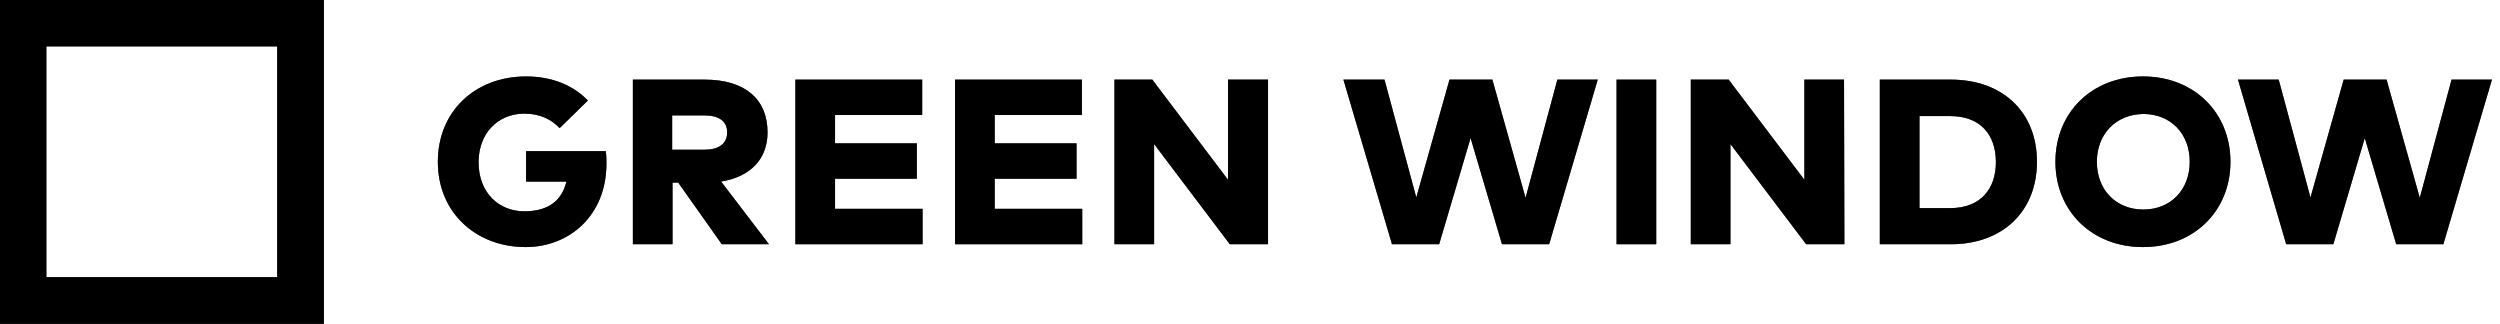 <svg width="247" height="32" viewBox="0 0 247 32" fill="none" xmlns="http://www.w3.org/2000/svg">
<path d="M32 32H0V0H32V32ZM4.581 27.384H27.384V4.581H4.581V27.384Z" fill="black"/>
<path d="M32 32H0V0H32V32ZM4.581 27.384H27.384V4.581H4.581V27.384Z" fill="black" fill-opacity="0.2"/>
<path d="M32 32H0V0H32V32ZM4.581 27.384H27.384V4.581H4.581V27.384Z" fill="black" fill-opacity="0.2"/>
<path d="M32 32H0V0H32V32ZM4.581 27.384H27.384V4.581H4.581V27.384Z" fill="black" fill-opacity="0.2"/>
<path d="M32 32H0V0H32V32ZM4.581 27.384H27.384V4.581H4.581V27.384Z" fill="black" fill-opacity="0.2"/>
<path d="M58.081 9.931L55.293 12.659C54.481 11.785 53.317 11.225 51.8 11.225C49.188 11.225 47.282 13.184 47.282 16.017C47.282 19.129 49.364 20.878 51.8 20.878C54.129 20.878 55.504 19.863 55.963 17.94H51.976V14.932H59.845C59.916 15.352 59.916 15.772 59.916 16.156C59.916 21.367 56.175 24.41 51.941 24.41C47.071 24.41 43.259 21.053 43.259 15.982C43.259 11.05 46.894 7.553 51.976 7.553C54.587 7.553 56.669 8.462 58.081 9.931Z" fill="black"/>
<path d="M58.081 9.931L55.293 12.659C54.481 11.785 53.317 11.225 51.8 11.225C49.188 11.225 47.282 13.184 47.282 16.017C47.282 19.129 49.364 20.878 51.8 20.878C54.129 20.878 55.504 19.863 55.963 17.94H51.976V14.932H59.845C59.916 15.352 59.916 15.772 59.916 16.156C59.916 21.367 56.175 24.41 51.941 24.41C47.071 24.41 43.259 21.053 43.259 15.982C43.259 11.05 46.894 7.553 51.976 7.553C54.587 7.553 56.669 8.462 58.081 9.931Z" fill="black" fill-opacity="0.2"/>
<path d="M58.081 9.931L55.293 12.659C54.481 11.785 53.317 11.225 51.8 11.225C49.188 11.225 47.282 13.184 47.282 16.017C47.282 19.129 49.364 20.878 51.8 20.878C54.129 20.878 55.504 19.863 55.963 17.94H51.976V14.932H59.845C59.916 15.352 59.916 15.772 59.916 16.156C59.916 21.367 56.175 24.41 51.941 24.41C47.071 24.41 43.259 21.053 43.259 15.982C43.259 11.05 46.894 7.553 51.976 7.553C54.587 7.553 56.669 8.462 58.081 9.931Z" fill="black" fill-opacity="0.2"/>
<path d="M58.081 9.931L55.293 12.659C54.481 11.785 53.317 11.225 51.8 11.225C49.188 11.225 47.282 13.184 47.282 16.017C47.282 19.129 49.364 20.878 51.8 20.878C54.129 20.878 55.504 19.863 55.963 17.94H51.976V14.932H59.845C59.916 15.352 59.916 15.772 59.916 16.156C59.916 21.367 56.175 24.41 51.941 24.41C47.071 24.41 43.259 21.053 43.259 15.982C43.259 11.05 46.894 7.553 51.976 7.553C54.587 7.553 56.669 8.462 58.081 9.931Z" fill="black" fill-opacity="0.2"/>
<path d="M58.081 9.931L55.293 12.659C54.481 11.785 53.317 11.225 51.8 11.225C49.188 11.225 47.282 13.184 47.282 16.017C47.282 19.129 49.364 20.878 51.8 20.878C54.129 20.878 55.504 19.863 55.963 17.94H51.976V14.932H59.845C59.916 15.352 59.916 15.772 59.916 16.156C59.916 21.367 56.175 24.41 51.941 24.41C47.071 24.41 43.259 21.053 43.259 15.982C43.259 11.05 46.894 7.553 51.976 7.553C54.587 7.553 56.669 8.462 58.081 9.931Z" fill="black" fill-opacity="0.2"/>
<path d="M69.621 7.867C73.679 7.867 75.832 9.861 75.832 13.078C75.832 15.666 74.207 17.45 71.244 17.939L75.973 24.13H71.314L67.009 18.044H66.445V24.13H62.528V7.867H69.621ZM66.409 11.399V14.792H69.585C70.996 14.792 71.843 14.232 71.843 13.078C71.843 11.924 70.961 11.399 69.585 11.399H66.409Z" fill="black"/>
<path d="M69.621 7.867C73.679 7.867 75.832 9.861 75.832 13.078C75.832 15.666 74.207 17.45 71.244 17.939L75.973 24.13H71.314L67.009 18.044H66.445V24.13H62.528V7.867H69.621ZM66.409 11.399V14.792H69.585C70.996 14.792 71.843 14.232 71.843 13.078C71.843 11.924 70.961 11.399 69.585 11.399H66.409Z" fill="black" fill-opacity="0.2"/>
<path d="M69.621 7.867C73.679 7.867 75.832 9.861 75.832 13.078C75.832 15.666 74.207 17.45 71.244 17.939L75.973 24.13H71.314L67.009 18.044H66.445V24.13H62.528V7.867H69.621ZM66.409 11.399V14.792H69.585C70.996 14.792 71.843 14.232 71.843 13.078C71.843 11.924 70.961 11.399 69.585 11.399H66.409Z" fill="black" fill-opacity="0.2"/>
<path d="M69.621 7.867C73.679 7.867 75.832 9.861 75.832 13.078C75.832 15.666 74.207 17.45 71.244 17.939L75.973 24.13H71.314L67.009 18.044H66.445V24.13H62.528V7.867H69.621ZM66.409 11.399V14.792H69.585C70.996 14.792 71.843 14.232 71.843 13.078C71.843 11.924 70.961 11.399 69.585 11.399H66.409Z" fill="black" fill-opacity="0.2"/>
<path d="M69.621 7.867C73.679 7.867 75.832 9.861 75.832 13.078C75.832 15.666 74.207 17.45 71.244 17.939L75.973 24.13H71.314L67.009 18.044H66.445V24.13H62.528V7.867H69.621ZM66.409 11.399V14.792H69.585C70.996 14.792 71.843 14.232 71.843 13.078C71.843 11.924 70.961 11.399 69.585 11.399H66.409Z" fill="black" fill-opacity="0.2"/>
<path d="M91.148 24.13H78.585V7.867H91.112V11.364H82.502V14.162H90.583V17.66H82.502V20.632H91.148V24.13Z" fill="black"/>
<path d="M91.148 24.13H78.585V7.867H91.112V11.364H82.502V14.162H90.583V17.66H82.502V20.632H91.148V24.13Z" fill="black" fill-opacity="0.2"/>
<path d="M91.148 24.13H78.585V7.867H91.112V11.364H82.502V14.162H90.583V17.66H82.502V20.632H91.148V24.13Z" fill="black" fill-opacity="0.2"/>
<path d="M91.148 24.13H78.585V7.867H91.112V11.364H82.502V14.162H90.583V17.66H82.502V20.632H91.148V24.13Z" fill="black" fill-opacity="0.2"/>
<path d="M91.148 24.13H78.585V7.867H91.112V11.364H82.502V14.162H90.583V17.66H82.502V20.632H91.148V24.13Z" fill="black" fill-opacity="0.2"/>
<path d="M106.925 24.13H94.361V7.867H106.89V11.364H98.278V14.162H106.36V17.66H98.278V20.632H106.925V24.13Z" fill="black"/>
<path d="M106.925 24.13H94.361V7.867H106.89V11.364H98.278V14.162H106.36V17.66H98.278V20.632H106.925V24.13Z" fill="black" fill-opacity="0.2"/>
<path d="M106.925 24.13H94.361V7.867H106.89V11.364H98.278V14.162H106.36V17.66H98.278V20.632H106.925V24.13Z" fill="black" fill-opacity="0.2"/>
<path d="M106.925 24.13H94.361V7.867H106.89V11.364H98.278V14.162H106.36V17.66H98.278V20.632H106.925V24.13Z" fill="black" fill-opacity="0.2"/>
<path d="M106.925 24.13H94.361V7.867H106.89V11.364H98.278V14.162H106.36V17.66H98.278V20.632H106.925V24.13Z" fill="black" fill-opacity="0.2"/>
<path d="M125.282 24.13H121.506L114.025 14.232V24.13H110.108V7.867H113.849L121.329 17.765V7.867H125.282V24.13Z" fill="black"/>
<path d="M125.282 24.13H121.506L114.025 14.232V24.13H110.108V7.867H113.849L121.329 17.765V7.867H125.282V24.13Z" fill="black" fill-opacity="0.2"/>
<path d="M125.282 24.13H121.506L114.025 14.232V24.13H110.108V7.867H113.849L121.329 17.765V7.867H125.282V24.13Z" fill="black" fill-opacity="0.2"/>
<path d="M125.282 24.13H121.506L114.025 14.232V24.13H110.108V7.867H113.849L121.329 17.765V7.867H125.282V24.13Z" fill="black" fill-opacity="0.2"/>
<path d="M125.282 24.13H121.506L114.025 14.232V24.13H110.108V7.867H113.849L121.329 17.765V7.867H125.282V24.13Z" fill="black" fill-opacity="0.2"/>
<path d="M153.056 24.13H148.398L145.293 13.638L142.188 24.13H137.529L132.73 7.867H136.787L139.929 19.513L143.211 7.867H147.445L150.726 19.548L153.868 7.867H157.856L153.056 24.13Z" fill="black"/>
<path d="M153.056 24.13H148.398L145.293 13.638L142.188 24.13H137.529L132.73 7.867H136.787L139.929 19.513L143.211 7.867H147.445L150.726 19.548L153.868 7.867H157.856L153.056 24.13Z" fill="black" fill-opacity="0.2"/>
<path d="M153.056 24.13H148.398L145.293 13.638L142.188 24.13H137.529L132.73 7.867H136.787L139.929 19.513L143.211 7.867H147.445L150.726 19.548L153.868 7.867H157.856L153.056 24.13Z" fill="black" fill-opacity="0.2"/>
<path d="M153.056 24.13H148.398L145.293 13.638L142.188 24.13H137.529L132.73 7.867H136.787L139.929 19.513L143.211 7.867H147.445L150.726 19.548L153.868 7.867H157.856L153.056 24.13Z" fill="black" fill-opacity="0.2"/>
<path d="M153.056 24.13H148.398L145.293 13.638L142.188 24.13H137.529L132.73 7.867H136.787L139.929 19.513L143.211 7.867H147.445L150.726 19.548L153.868 7.867H157.856L153.056 24.13Z" fill="black" fill-opacity="0.2"/>
<path d="M163.635 24.13H159.718V7.867H163.635V24.13Z" fill="black"/>
<path d="M163.635 24.13H159.718V7.867H163.635V24.13Z" fill="black" fill-opacity="0.2"/>
<path d="M163.635 24.13H159.718V7.867H163.635V24.13Z" fill="black" fill-opacity="0.2"/>
<path d="M163.635 24.13H159.718V7.867H163.635V24.13Z" fill="black" fill-opacity="0.2"/>
<path d="M163.635 24.13H159.718V7.867H163.635V24.13Z" fill="black" fill-opacity="0.2"/>
<path d="M182.225 24.13H178.449L170.967 14.232V24.13H167.051V7.867H170.791L178.273 17.765V7.867H182.19L182.225 24.13Z" fill="black"/>
<path d="M182.225 24.13H178.449L170.967 14.232V24.13H167.051V7.867H170.791L178.273 17.765V7.867H182.19L182.225 24.13Z" fill="black" fill-opacity="0.2"/>
<path d="M182.225 24.13H178.449L170.967 14.232V24.13H167.051V7.867H170.791L178.273 17.765V7.867H182.19L182.225 24.13Z" fill="black" fill-opacity="0.2"/>
<path d="M182.225 24.13H178.449L170.967 14.232V24.13H167.051V7.867H170.791L178.273 17.765V7.867H182.19L182.225 24.13Z" fill="black" fill-opacity="0.2"/>
<path d="M182.225 24.13H178.449L170.967 14.232V24.13H167.051V7.867H170.791L178.273 17.765V7.867H182.19L182.225 24.13Z" fill="black" fill-opacity="0.2"/>
<path d="M192.748 7.867C197.866 7.867 201.252 11.085 201.252 15.981C201.252 20.877 197.866 24.13 192.748 24.13H185.726V7.867H192.748ZM189.643 11.469V20.562H192.677C195.712 20.562 197.195 18.639 197.195 16.016C197.195 13.358 195.712 11.469 192.677 11.469H189.643Z" fill="black"/>
<path d="M192.748 7.867C197.866 7.867 201.252 11.085 201.252 15.981C201.252 20.877 197.866 24.13 192.748 24.13H185.726V7.867H192.748ZM189.643 11.469V20.562H192.677C195.712 20.562 197.195 18.639 197.195 16.016C197.195 13.358 195.712 11.469 192.677 11.469H189.643Z" fill="black" fill-opacity="0.2"/>
<path d="M192.748 7.867C197.866 7.867 201.252 11.085 201.252 15.981C201.252 20.877 197.866 24.13 192.748 24.13H185.726V7.867H192.748ZM189.643 11.469V20.562H192.677C195.712 20.562 197.195 18.639 197.195 16.016C197.195 13.358 195.712 11.469 192.677 11.469H189.643Z" fill="black" fill-opacity="0.2"/>
<path d="M192.748 7.867C197.866 7.867 201.252 11.085 201.252 15.981C201.252 20.877 197.866 24.13 192.748 24.13H185.726V7.867H192.748ZM189.643 11.469V20.562H192.677C195.712 20.562 197.195 18.639 197.195 16.016C197.195 13.358 195.712 11.469 192.677 11.469H189.643Z" fill="black" fill-opacity="0.2"/>
<path d="M192.748 7.867C197.866 7.867 201.252 11.085 201.252 15.981C201.252 20.877 197.866 24.13 192.748 24.13H185.726V7.867H192.748ZM189.643 11.469V20.562H192.677C195.712 20.562 197.195 18.639 197.195 16.016C197.195 13.358 195.712 11.469 192.677 11.469H189.643Z" fill="black" fill-opacity="0.2"/>
<path d="M220.368 15.982C220.368 20.843 216.769 24.41 211.723 24.41C206.676 24.41 203.076 20.843 203.076 15.982C203.076 11.12 206.676 7.553 211.723 7.553C216.804 7.553 220.368 11.155 220.368 15.982ZM207.17 15.982C207.17 18.779 209.076 20.703 211.757 20.703C214.439 20.703 216.346 18.779 216.346 15.982C216.346 13.184 214.439 11.26 211.757 11.26C209.076 11.295 207.17 13.219 207.17 15.982Z" fill="black"/>
<path d="M220.368 15.982C220.368 20.843 216.769 24.41 211.723 24.41C206.676 24.41 203.076 20.843 203.076 15.982C203.076 11.12 206.676 7.553 211.723 7.553C216.804 7.553 220.368 11.155 220.368 15.982ZM207.17 15.982C207.17 18.779 209.076 20.703 211.757 20.703C214.439 20.703 216.346 18.779 216.346 15.982C216.346 13.184 214.439 11.26 211.757 11.26C209.076 11.295 207.17 13.219 207.17 15.982Z" fill="black" fill-opacity="0.2"/>
<path d="M220.368 15.982C220.368 20.843 216.769 24.41 211.723 24.41C206.676 24.41 203.076 20.843 203.076 15.982C203.076 11.12 206.676 7.553 211.723 7.553C216.804 7.553 220.368 11.155 220.368 15.982ZM207.17 15.982C207.17 18.779 209.076 20.703 211.757 20.703C214.439 20.703 216.346 18.779 216.346 15.982C216.346 13.184 214.439 11.26 211.757 11.26C209.076 11.295 207.17 13.219 207.17 15.982Z" fill="black" fill-opacity="0.2"/>
<path d="M220.368 15.982C220.368 20.843 216.769 24.41 211.723 24.41C206.676 24.41 203.076 20.843 203.076 15.982C203.076 11.12 206.676 7.553 211.723 7.553C216.804 7.553 220.368 11.155 220.368 15.982ZM207.17 15.982C207.17 18.779 209.076 20.703 211.757 20.703C214.439 20.703 216.346 18.779 216.346 15.982C216.346 13.184 214.439 11.26 211.757 11.26C209.076 11.295 207.17 13.219 207.17 15.982Z" fill="black" fill-opacity="0.2"/>
<path d="M220.368 15.982C220.368 20.843 216.769 24.41 211.723 24.41C206.676 24.41 203.076 20.843 203.076 15.982C203.076 11.12 206.676 7.553 211.723 7.553C216.804 7.553 220.368 11.155 220.368 15.982ZM207.17 15.982C207.17 18.779 209.076 20.703 211.757 20.703C214.439 20.703 216.346 18.779 216.346 15.982C216.346 13.184 214.439 11.26 211.757 11.26C209.076 11.295 207.17 13.219 207.17 15.982Z" fill="black" fill-opacity="0.2"/>
<path d="M241.404 24.13H236.746L233.639 13.638L230.534 24.13H225.876L221.113 7.867H225.135L228.275 19.513L231.557 7.867H235.792L239.074 19.548L242.214 7.867H246.203L241.404 24.13Z" fill="black"/>
<path d="M241.404 24.13H236.746L233.639 13.638L230.534 24.13H225.876L221.113 7.867H225.135L228.275 19.513L231.557 7.867H235.792L239.074 19.548L242.214 7.867H246.203L241.404 24.13Z" fill="black" fill-opacity="0.2"/>
<path d="M241.404 24.13H236.746L233.639 13.638L230.534 24.13H225.876L221.113 7.867H225.135L228.275 19.513L231.557 7.867H235.792L239.074 19.548L242.214 7.867H246.203L241.404 24.13Z" fill="black" fill-opacity="0.2"/>
<path d="M241.404 24.13H236.746L233.639 13.638L230.534 24.13H225.876L221.113 7.867H225.135L228.275 19.513L231.557 7.867H235.792L239.074 19.548L242.214 7.867H246.203L241.404 24.13Z" fill="black" fill-opacity="0.2"/>
<path d="M241.404 24.13H236.746L233.639 13.638L230.534 24.13H225.876L221.113 7.867H225.135L228.275 19.513L231.557 7.867H235.792L239.074 19.548L242.214 7.867H246.203L241.404 24.13Z" fill="black" fill-opacity="0.2"/>
</svg>
